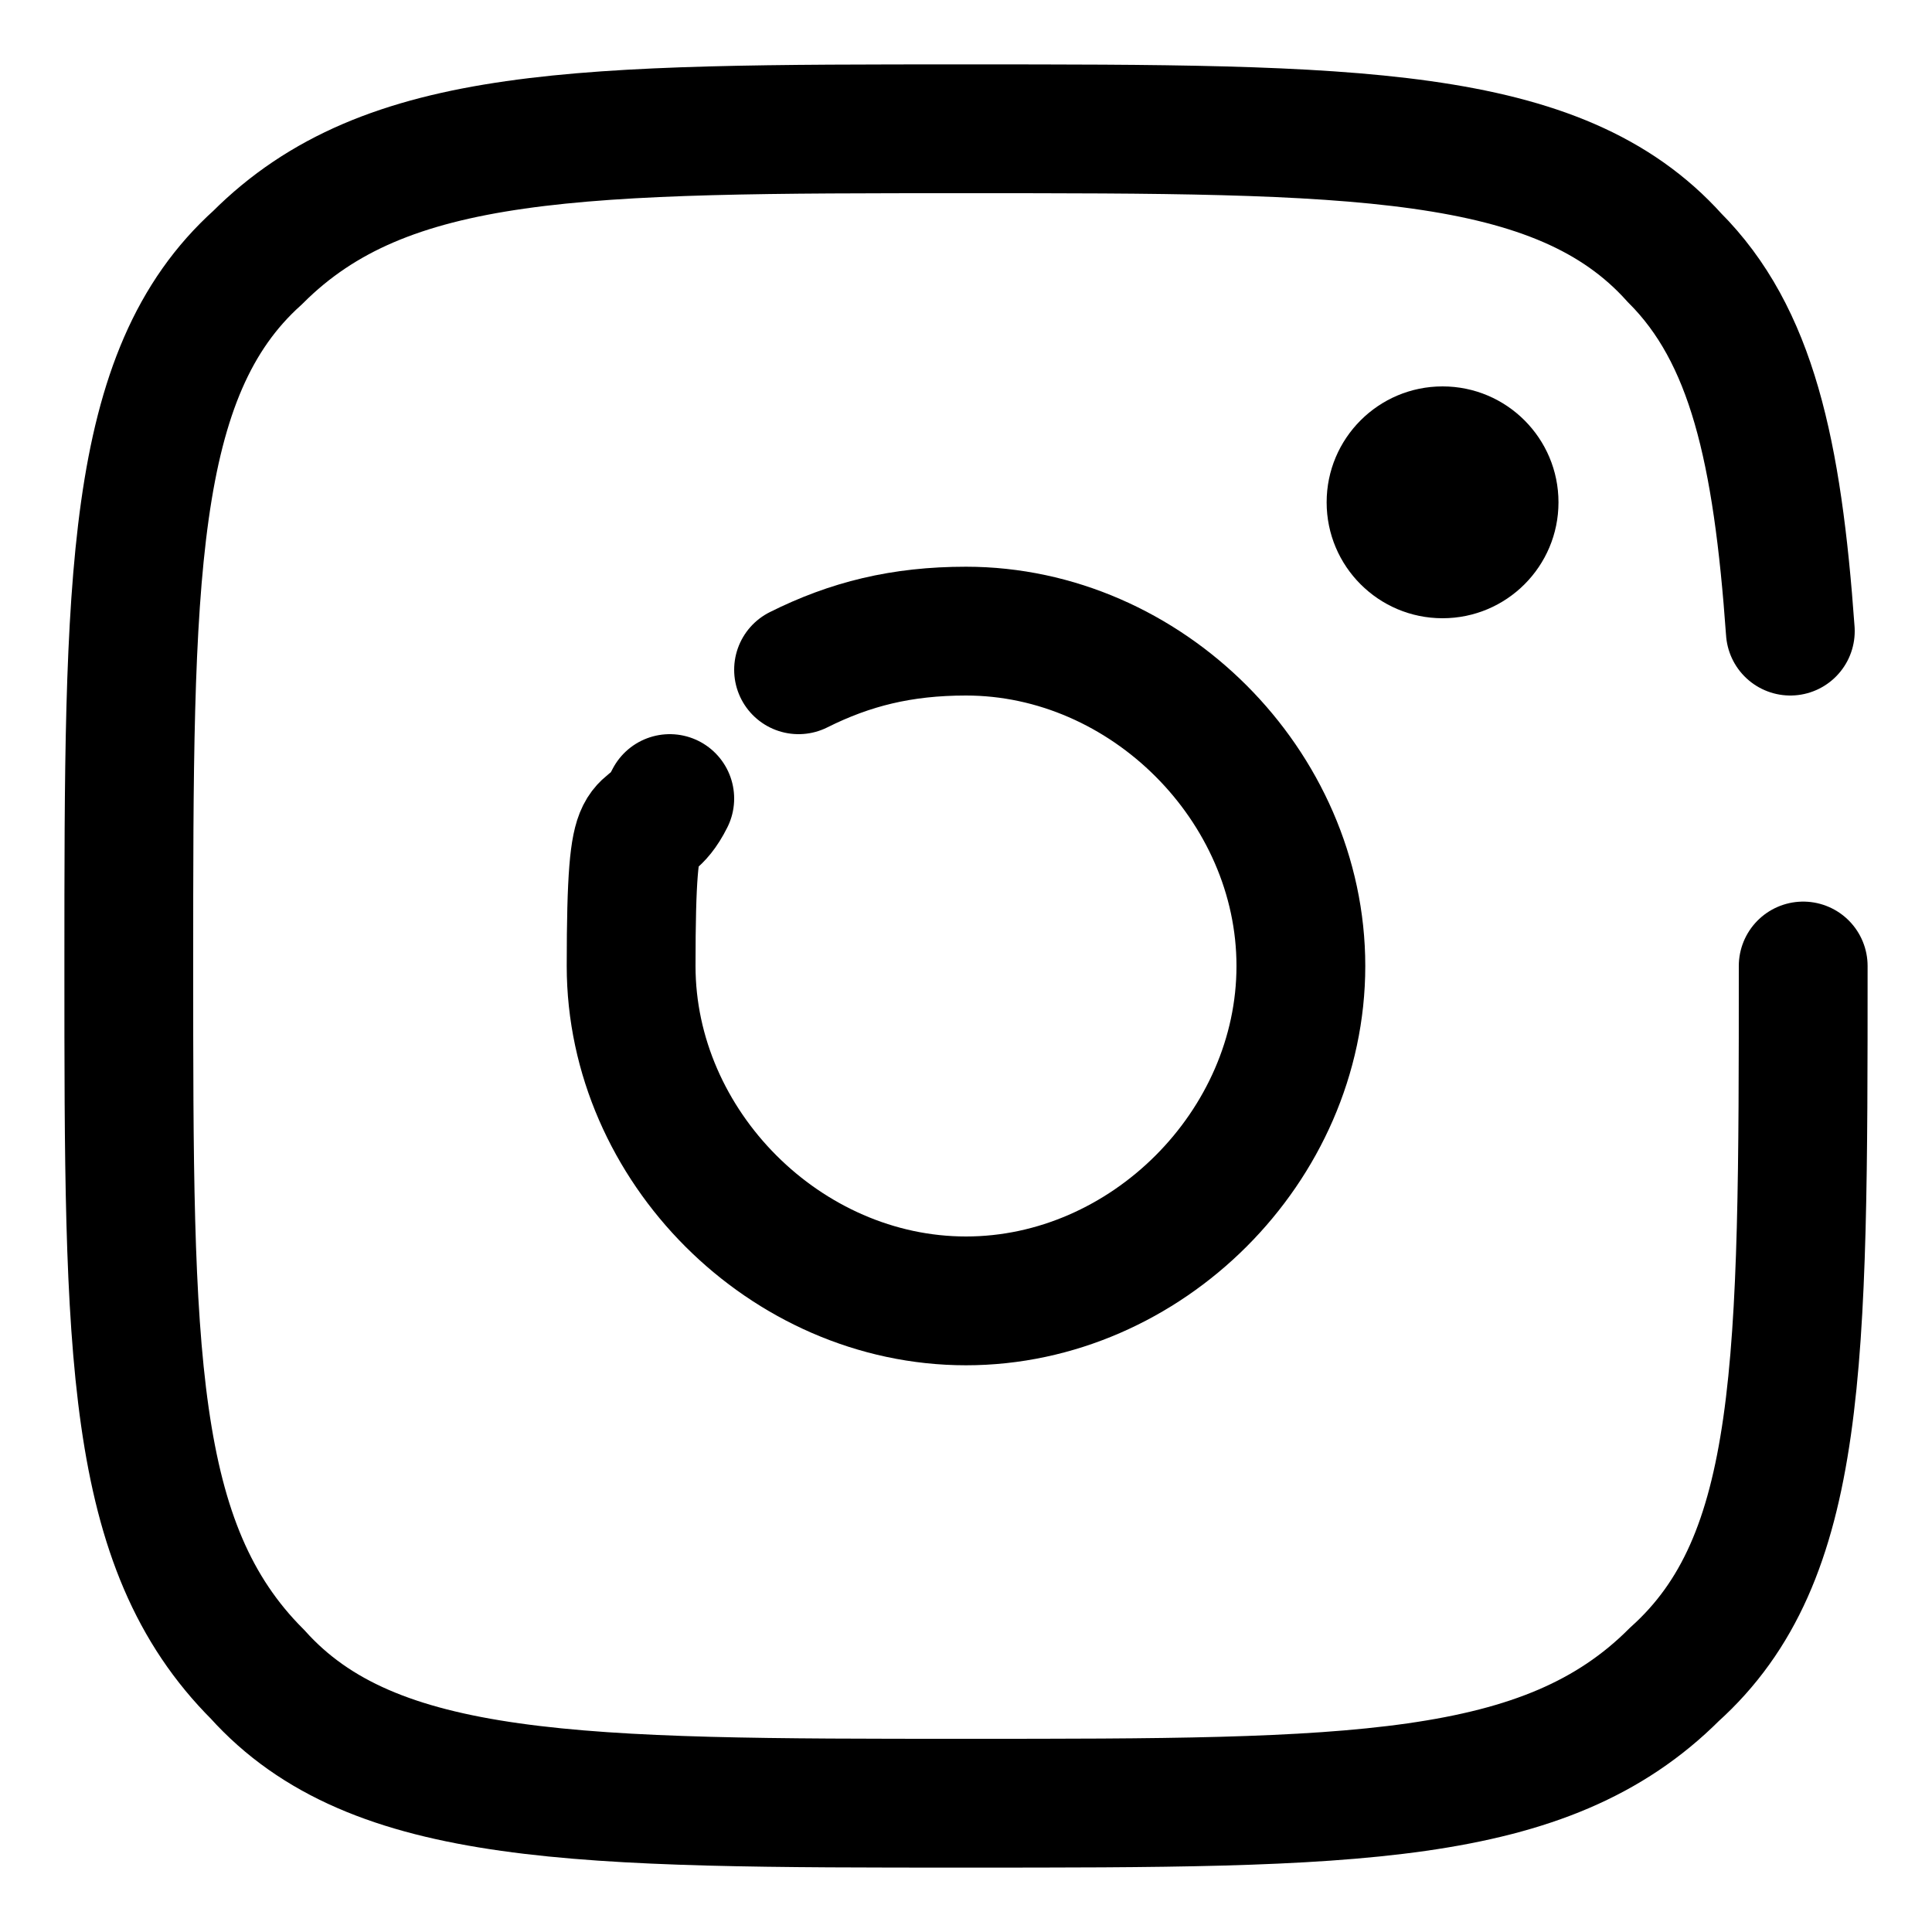 <?xml version="1.0" encoding="UTF-8"?>
<svg xmlns="http://www.w3.org/2000/svg" version="1.1" viewBox="0 0 15 15">
  <defs>
    <style>
      .cls-1 {
        fill: none;
        stroke: #000;
        stroke-linecap: round;
      }
    </style>
  </defs>
  <!-- Generator: Adobe Illustrator 28.7.8, SVG Export Plug-In . SVG Version: 1.2.0 Build 200)  -->
  <g>
    <g id="Capa_1">
      <path class="cls-1" d="M14,7.5c0,3.1,0,4.6-1,5.5-1,1-2.5,1-5.5,1s-4.6,0-5.5-1c-1-1-1-2.5-1-5.5S1,2.9,2,2c1-1,2.5-1,5.5-1s4.6,0,5.5,1c.6.6.8,1.5.9,2.9"/>
      <path class="cls-1" d="M6.2,5.2c.4-.2.8-.3,1.3-.3,1.4,0,2.6,1.2,2.6,2.6s-1.2,2.6-2.6,2.6-2.6-1.2-2.6-2.6.1-.9.3-1.3"/>
      <circle cx="11.2" cy="3.9" r=".9"/>
    </g>
  </g>
</svg>